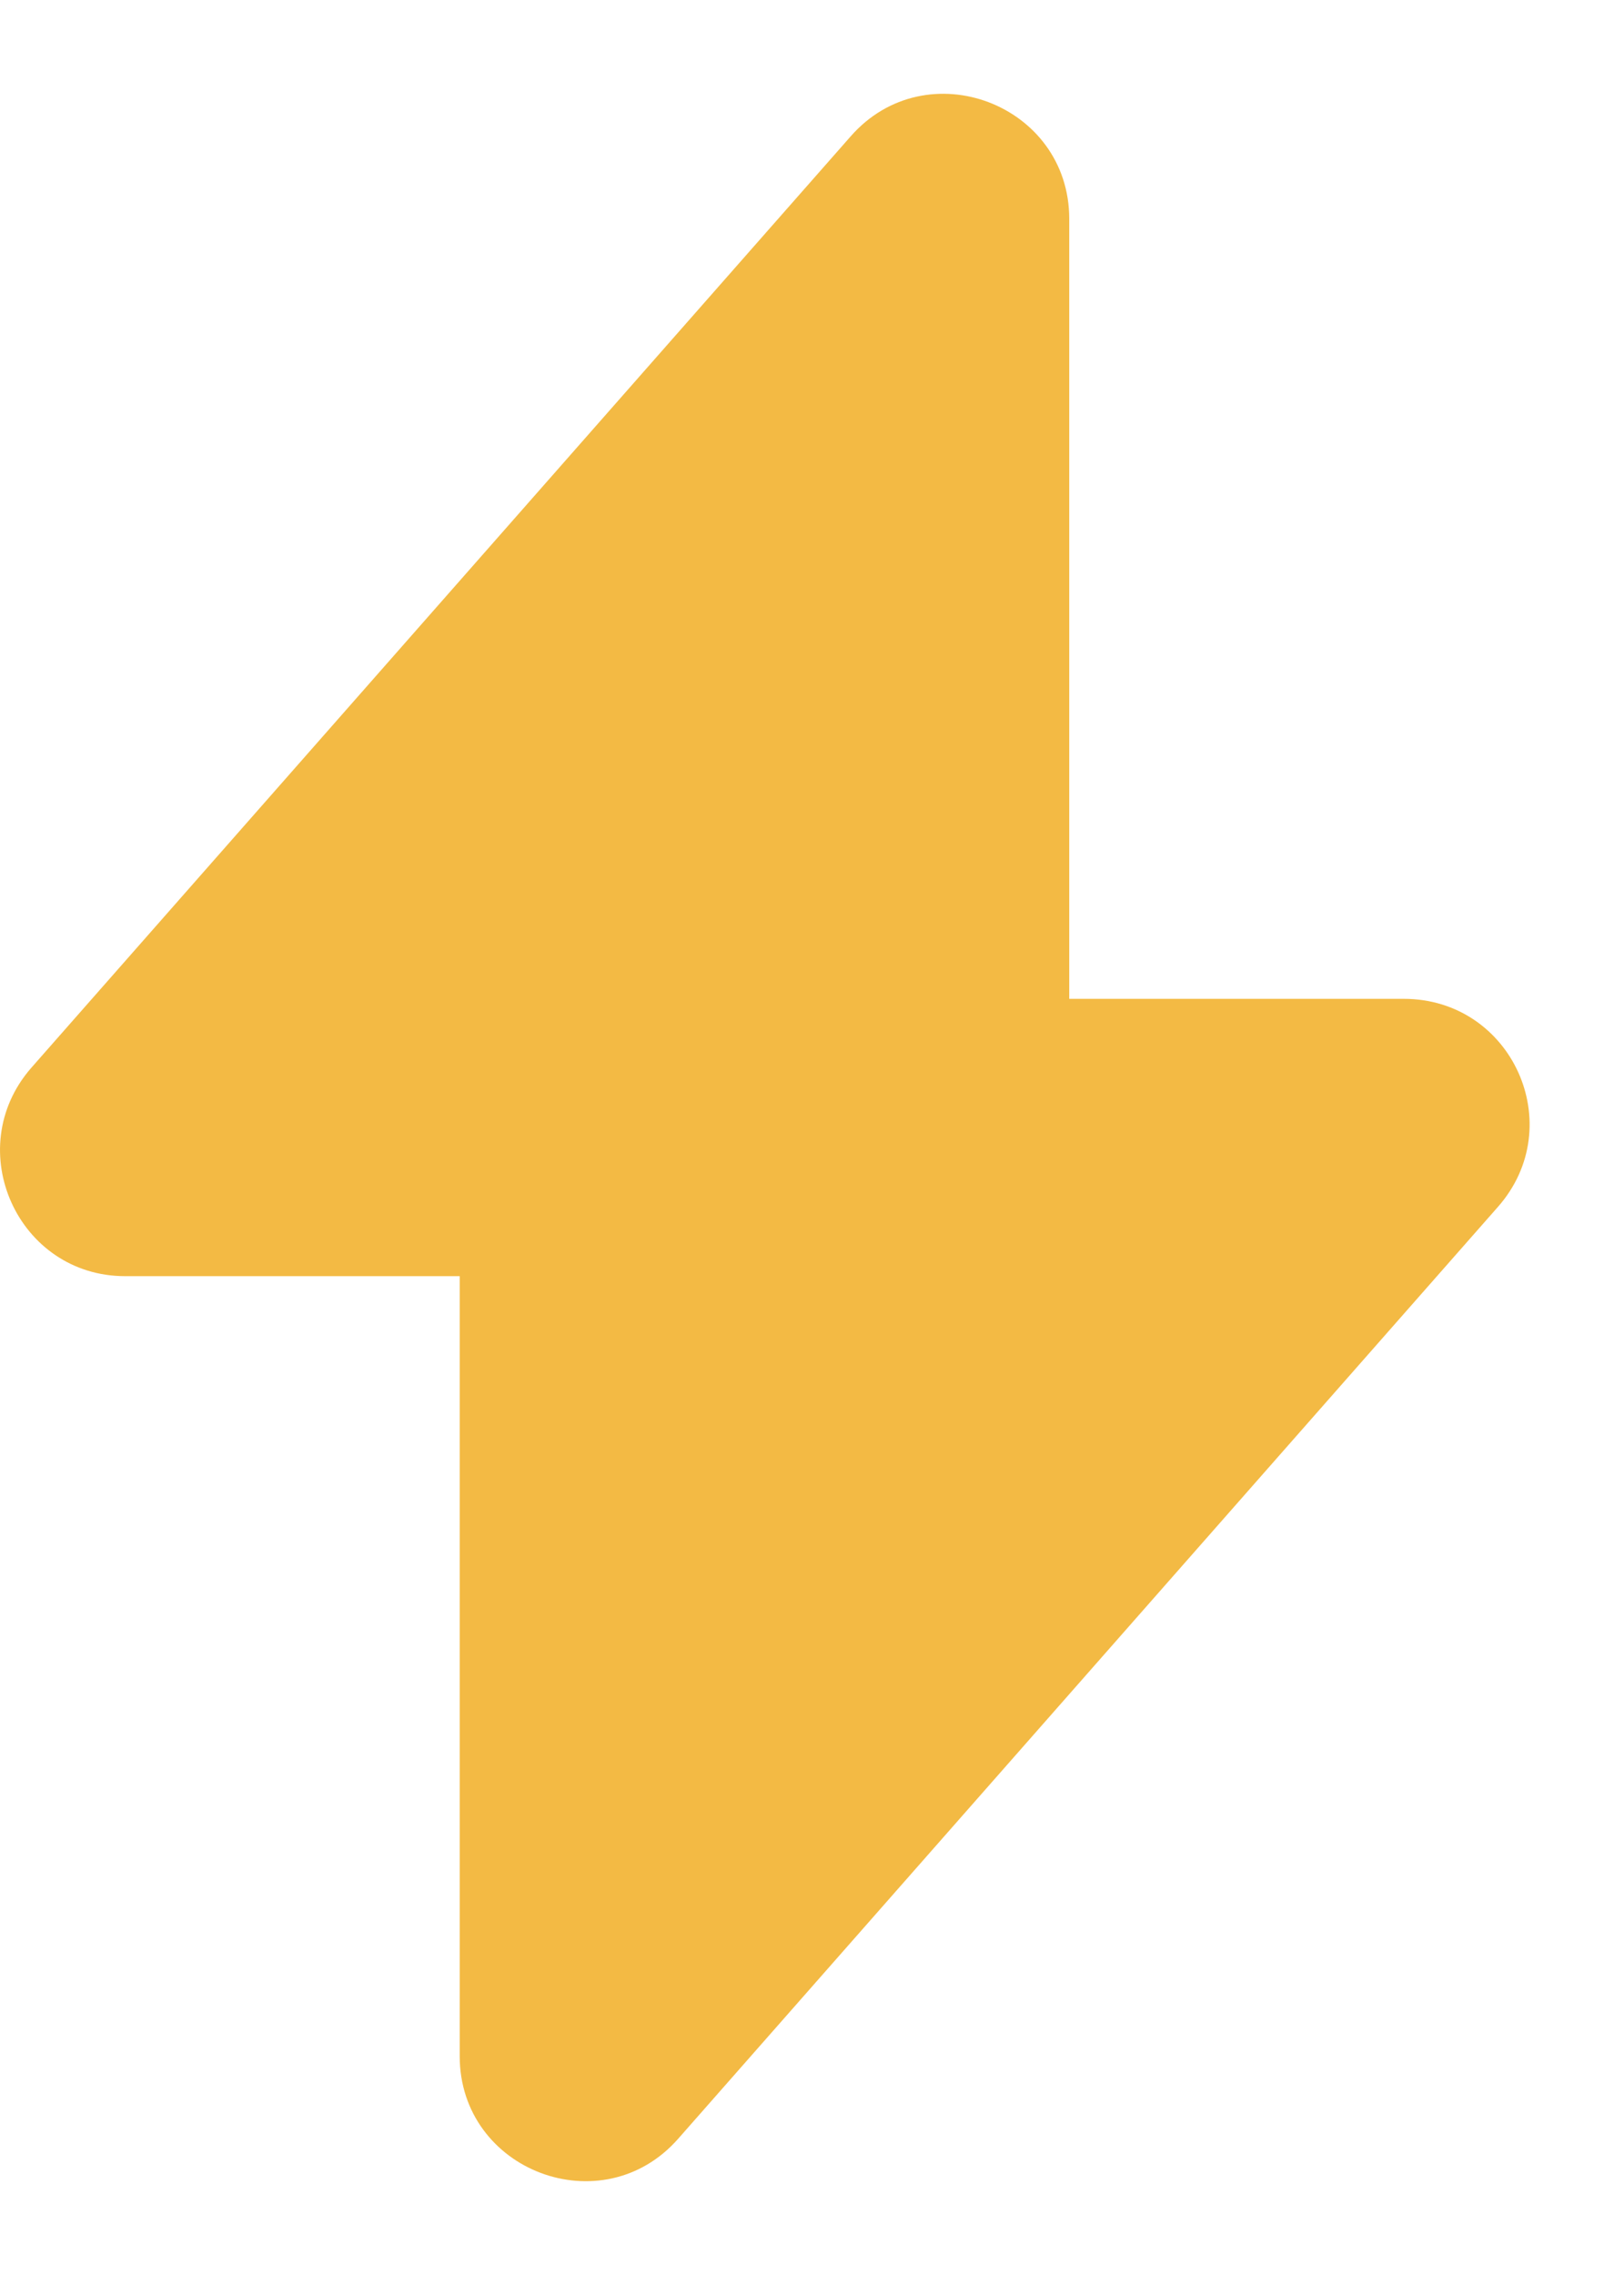 <svg width="15" height="21" viewBox="0 0 15 21" fill="none" xmlns="http://www.w3.org/2000/svg">
<path d="M1.156 11.78H4.246V18.98C4.246 20.04 5.566 20.54 6.266 19.74L13.836 11.14C14.496 10.39 13.966 9.22 12.966 9.22H9.876V2.02C9.876 0.96 8.556 0.46 7.856 1.26L0.286 9.86C-0.364 10.61 0.166 11.78 1.156 11.78Z" fill="#F3BA44"/>
</svg>

